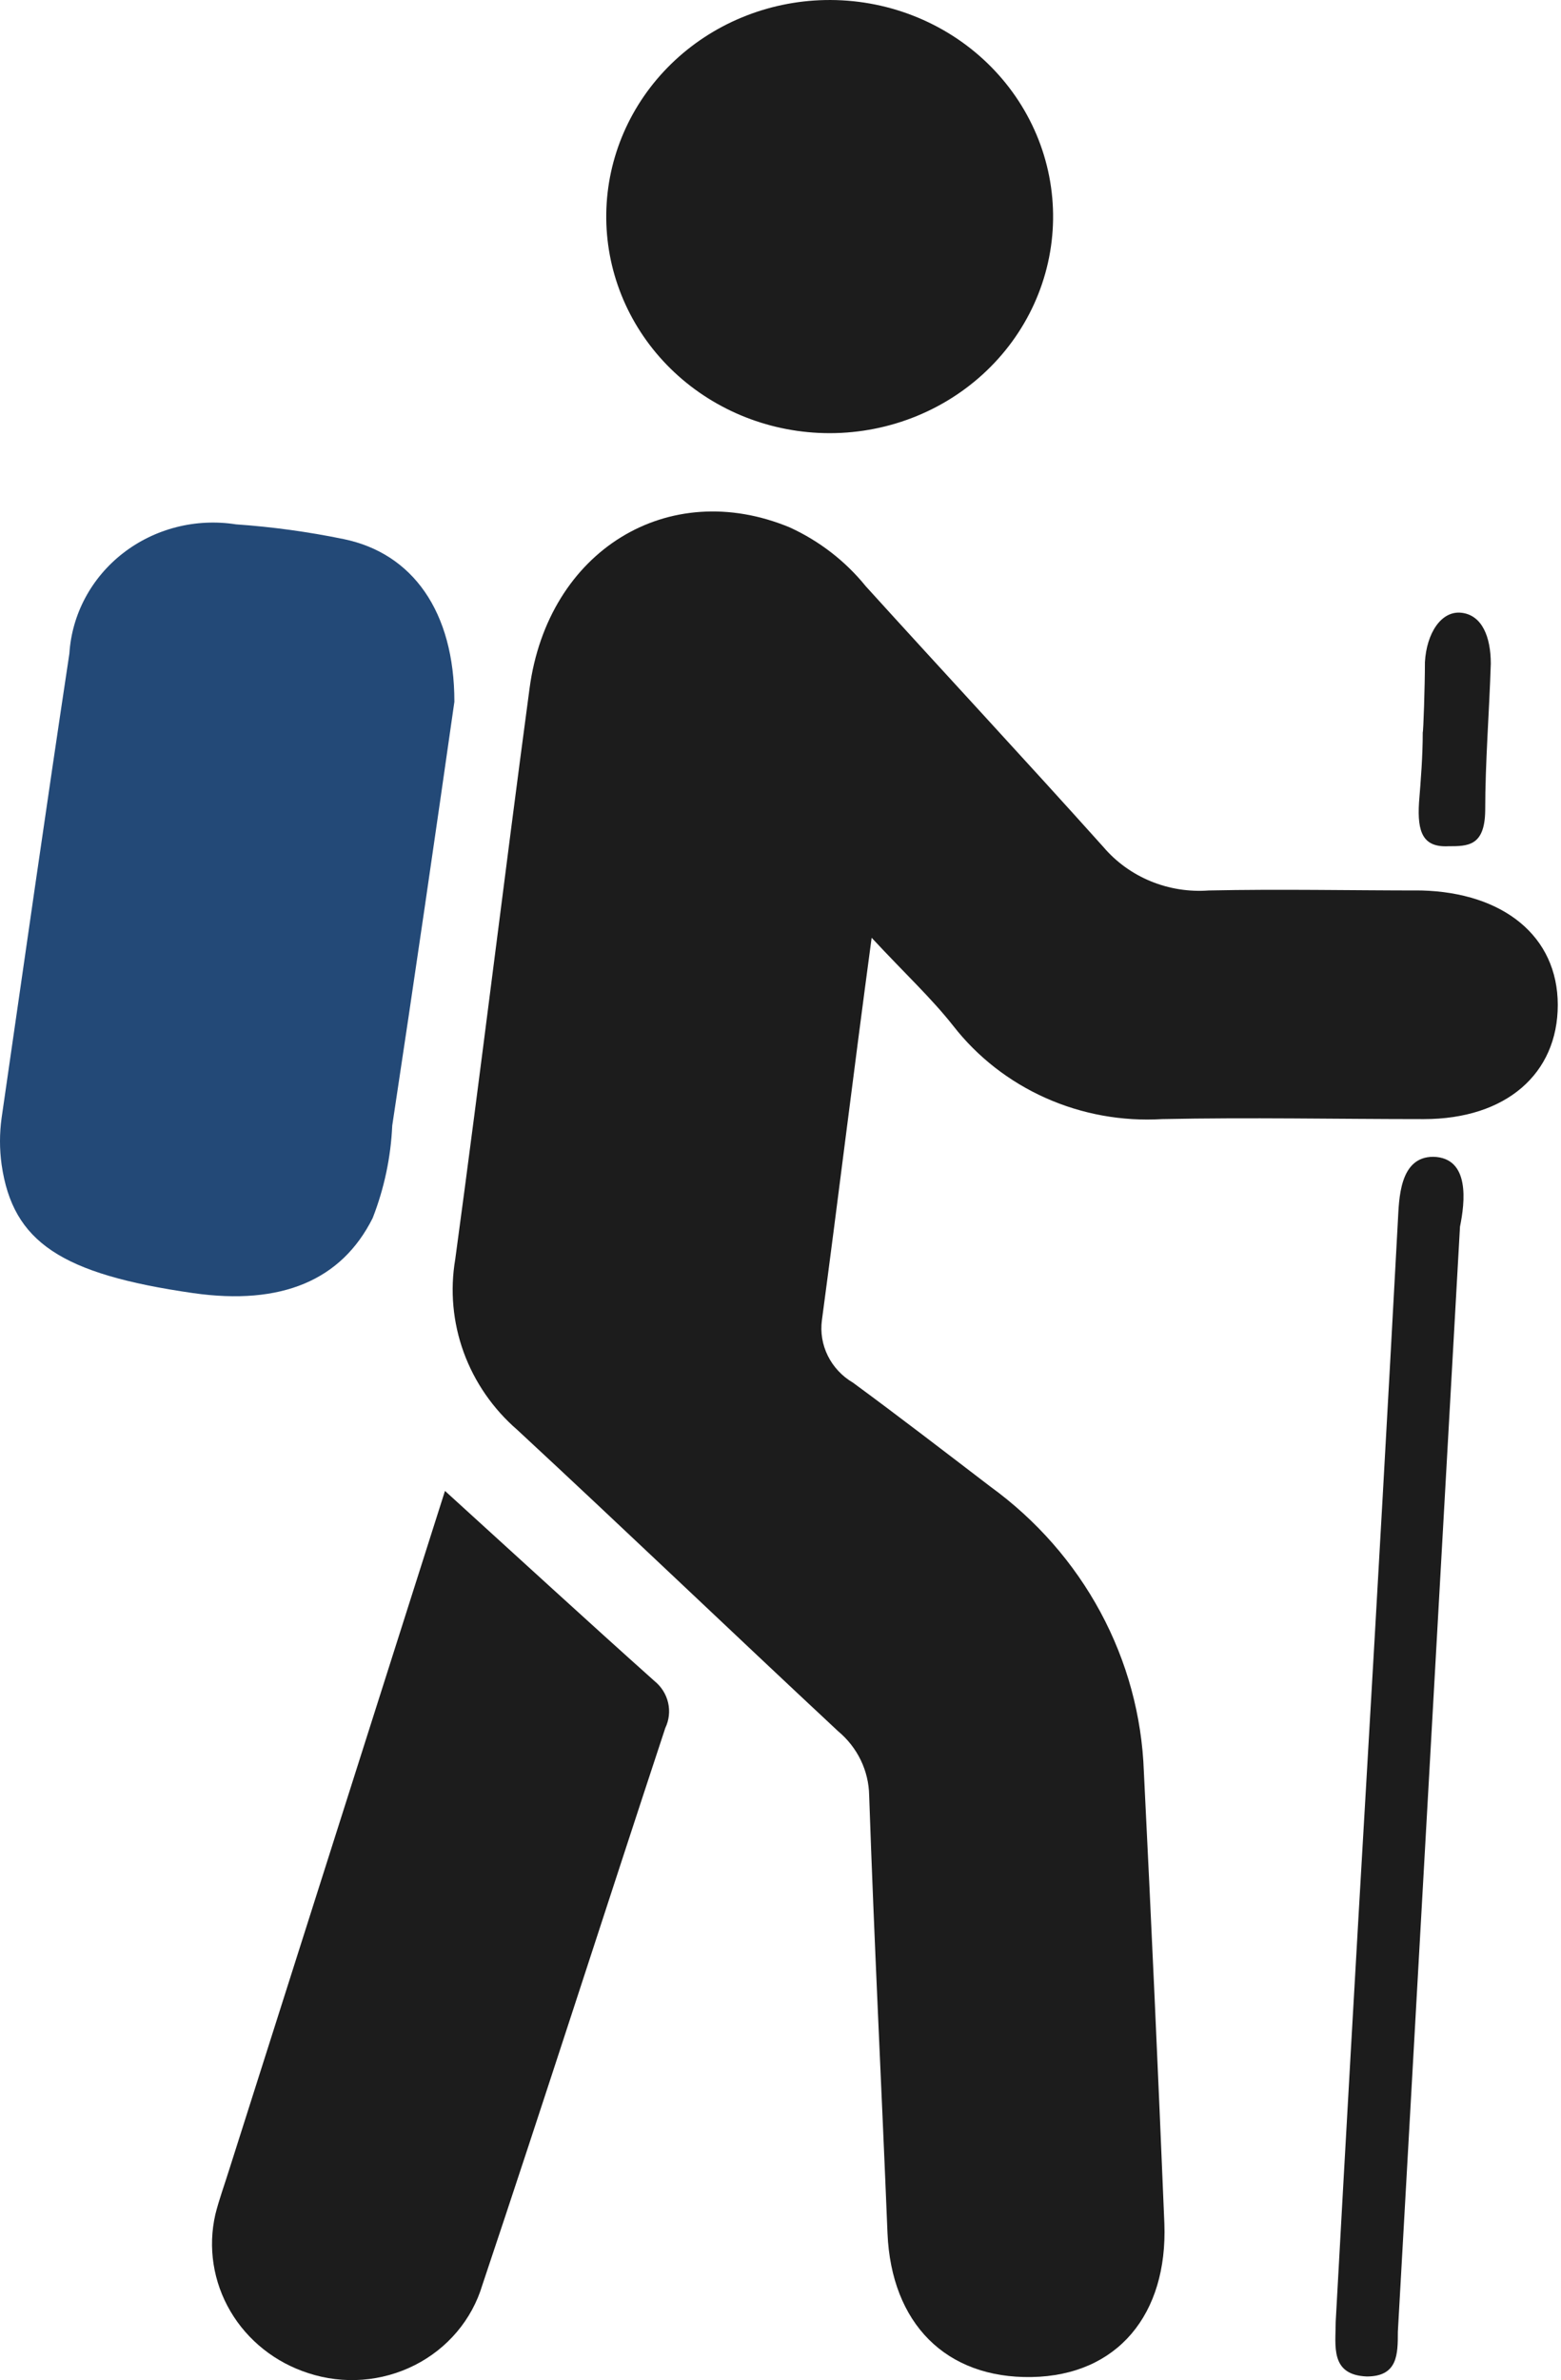 <svg width="187" height="285" viewBox="0 0 187 285" fill="none" xmlns="http://www.w3.org/2000/svg">
<path d="M170.271 106.628C161.783 106.628 153.296 106.447 144.809 106.628C142.43 106.805 140.041 106.426 137.845 105.522C135.649 104.618 133.709 103.216 132.189 101.433C122.771 90.937 113.167 80.621 103.712 70.197C101.287 67.202 98.178 64.794 94.629 63.163C80.073 57.103 65.63 65.904 63.434 82.46C60.381 105.221 57.626 128.017 54.537 150.777C53.9 154.518 54.248 158.354 55.549 161.93C56.851 165.505 59.063 168.704 61.982 171.229C74.862 183.168 87.556 195.324 100.399 207.299C101.544 208.252 102.468 209.43 103.11 210.754C103.751 212.079 104.096 213.52 104.121 214.982C104.717 232.44 105.61 249.898 106.317 267.392C106.764 278.213 113.316 284.814 123.59 284.634C133.864 284.454 139.895 277.131 139.485 266.238C138.741 248.131 137.922 230.096 137.028 212.133C136.792 205.475 135.017 198.953 131.834 193.048C128.651 187.142 124.142 182.004 118.639 178.01C113.167 173.826 107.732 169.642 102.185 165.566C100.88 164.801 99.833 163.684 99.172 162.352C98.51 161.019 98.264 159.529 98.463 158.064C100.398 143.636 102.185 128.883 104.419 112.291C108.514 116.691 111.566 119.505 114.209 122.859C117.106 126.573 120.906 129.534 125.271 131.479C129.636 133.424 134.43 134.291 139.225 134.005C149.685 133.788 160.108 134.005 170.569 134.005C180.434 134.005 186.613 128.558 186.613 120.334C186.613 112.11 180.098 106.88 170.271 106.628Z" fill="#1C1C1C"/>
<path d="M44.643 145.857C46.028 142.31 46.819 138.572 46.988 134.783C49.668 117.109 52.237 99.398 54.433 84.032C54.433 73.211 49.408 66.25 41.181 64.555C36.922 63.678 32.606 63.088 28.264 62.787C25.887 62.415 23.456 62.529 21.127 63.123C18.799 63.717 16.624 64.777 14.744 66.235C12.865 67.693 11.321 69.516 10.213 71.588C9.105 73.659 8.457 75.932 8.311 78.261C5.519 96.765 2.876 115.305 0.195 133.845C-0.065 135.713 -0.065 137.605 0.195 139.472C1.536 148.742 7.343 152.566 23.126 154.838C33.736 156.353 40.92 153.287 44.643 145.857Z" fill="#234977"/>
<path d="M53.306 178.527C44.483 206.301 35.959 233.029 27.471 259.757C26.913 261.56 26.243 263.364 25.796 265.167C24.895 269.114 25.538 273.243 27.602 276.756C29.665 280.268 33.002 282.913 36.964 284.176C39.042 284.854 41.24 285.118 43.427 284.952C45.613 284.786 47.742 284.193 49.686 283.209C51.629 282.225 53.348 280.871 54.737 279.227C56.127 277.583 57.16 275.684 57.773 273.644C65.218 251.425 72.365 229.133 79.699 206.914C80.153 205.968 80.272 204.904 80.036 203.886C79.8 202.868 79.223 201.954 78.396 201.287C70.281 194.037 62.277 186.679 53.306 178.527Z" fill="#1C1C1C"/>
<path d="M98.092 51.838C101.681 52.007 105.268 51.474 108.639 50.271C112.011 49.068 115.098 47.22 117.716 44.836C120.335 42.453 122.431 39.583 123.881 36.397C125.33 33.212 126.103 29.776 126.153 26.295C126.203 22.814 125.529 19.359 124.172 16.136C122.814 12.913 120.801 9.987 118.252 7.534C115.703 5.081 112.67 3.15 109.334 1.856C105.999 0.563 102.429 -0.066 98.837 0.006C91.9 0.145 85.29 2.888 80.4 7.658C75.511 12.428 72.724 18.851 72.628 25.573C72.531 32.296 75.132 38.792 79.883 43.692C84.633 48.591 91.162 51.512 98.092 51.838Z" fill="#1C1C1C"/>
<path d="M171.699 138.518C167.604 138.518 167.604 143.64 167.455 146.273C166.264 168.324 165.023 190.374 163.733 212.425C162.442 234.476 161.201 256.335 160.01 278.001C160.01 280.887 159.303 284.385 163.733 284.566C167.455 284.566 167.455 281.897 167.455 279.227C169.937 235.126 172.419 191.012 174.9 146.886C175.496 143.964 176.129 138.626 171.699 138.518Z" fill="#1C1C1C"/>
<path d="M173.49 101.331C175.836 101.331 177.846 101.331 177.92 97.111C177.92 91.232 178.404 85.352 178.59 79.473C178.59 76.263 177.548 73.666 175.091 73.377C172.634 73.088 170.885 75.866 170.699 79.293C170.699 82.07 170.512 87.697 170.438 87.697C170.438 90.51 170.215 93.324 169.991 96.101C169.768 99.672 170.475 101.476 173.49 101.331Z" fill="#1C1C1C"/>
</svg>
